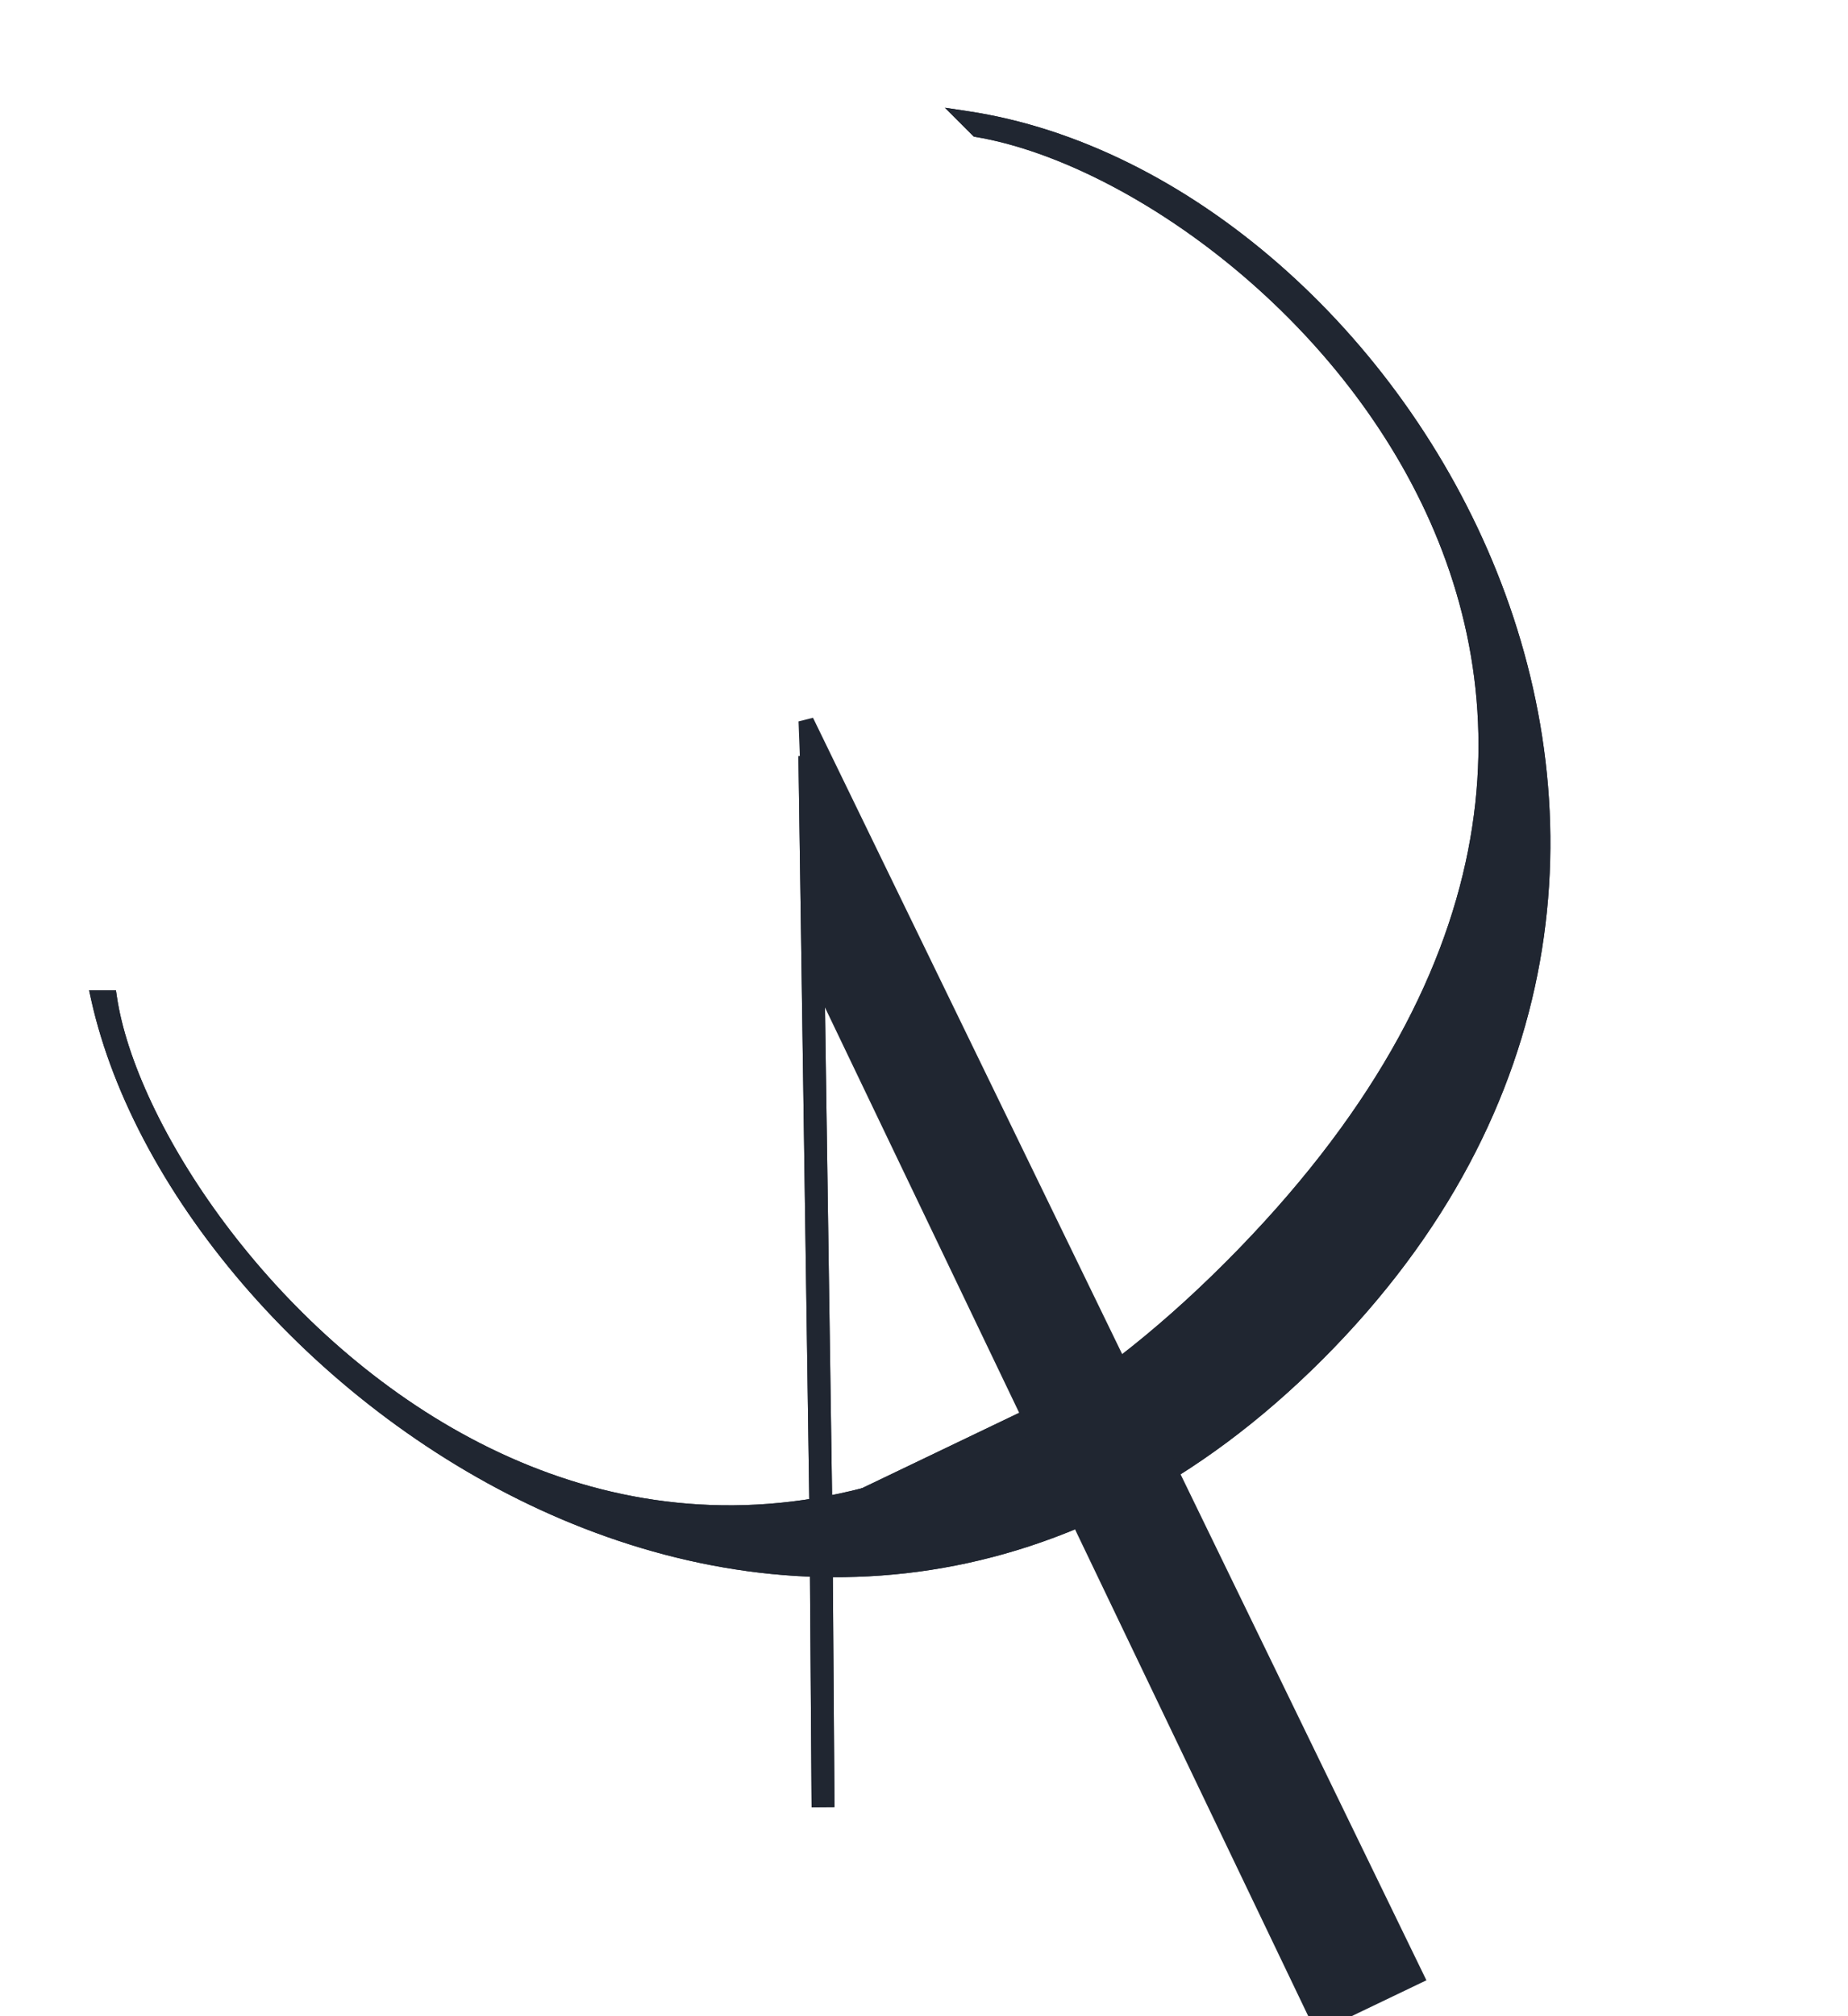 <svg width="652" height="711" viewBox="0 0 652 711" fill="none" xmlns="http://www.w3.org/2000/svg">
<g filter="url(#filter0_ii_2256_549)">
<path d="M464.511 469.563C639.516 294.564 493.03 56.759 340.86 33.93L344.664 37.735C445.487 54.842 638.151 234.808 434.086 439.114C230.02 643.421 51.705 433.405 38.39 344.01L34.585 344.01C65.027 480.958 289.506 644.562 464.511 469.563Z" fill="#202631"/>
<path fill-rule="evenodd" clip-rule="evenodd" d="M527.071 195.614C493.025 110.74 417.673 44.787 340.457 33.203L332.381 31.991L342.567 42.177L343.412 42.32C368.068 46.504 398.612 60.717 427.42 82.998C456.199 105.257 483.065 135.43 500.485 171.332C517.893 207.207 525.872 248.798 516.94 294.024C508.006 339.263 482.107 388.36 431.38 439.146C380.667 489.919 331.746 514.764 286.794 522.297C241.848 529.828 200.608 520.097 165.167 501.258C129.701 482.405 100.074 454.445 78.489 425.634C56.87 396.778 43.489 367.304 40.249 345.546L39.907 343.252H30.429L31.157 346.526C46.593 415.969 110.999 491.729 193.448 528.16C276.137 564.698 377.229 561.778 465.611 473.399C553.947 385.066 561.2 280.696 527.071 195.614ZM522.077 197.618C555.482 280.895 548.476 382.928 461.807 469.594C375.184 556.214 276.534 558.991 195.622 523.239C184.265 518.221 173.263 512.445 162.697 506.038C198.995 525.32 241.409 535.358 287.683 527.603C333.974 519.846 383.867 494.329 435.187 442.948C486.493 391.581 513.035 341.568 522.219 295.067C531.405 248.554 523.179 205.776 505.326 168.983C487.486 132.217 460.036 101.422 430.711 78.742C426.458 75.452 422.161 72.33 417.844 69.383C462.318 98.217 500.557 143.97 522.077 197.618Z" fill="#202631"/>
<path d="M464.511 469.563C639.516 294.564 493.03 56.759 340.86 33.93L344.664 37.735C445.487 54.842 638.151 234.808 434.086 439.114C230.02 643.421 51.705 433.405 38.39 344.01L34.585 344.01C65.027 480.958 289.506 644.562 464.511 469.563Z" fill="#202631"/>
<path fill-rule="evenodd" clip-rule="evenodd" d="M527.071 195.614C493.025 110.74 417.673 44.787 340.457 33.203L332.381 31.991L342.567 42.177L343.412 42.32C368.068 46.504 398.612 60.717 427.42 82.998C456.199 105.257 483.065 135.43 500.485 171.332C517.893 207.207 525.872 248.798 516.94 294.024C508.006 339.263 482.107 388.36 431.38 439.146C380.667 489.919 331.746 514.764 286.794 522.297C241.848 529.828 200.608 520.097 165.167 501.258C129.701 482.405 100.074 454.445 78.489 425.634C56.87 396.778 43.489 367.304 40.249 345.546L39.907 343.252H30.429L31.157 346.526C46.593 415.969 110.999 491.729 193.448 528.16C276.137 564.698 377.229 561.778 465.611 473.399C553.947 385.066 561.2 280.696 527.071 195.614ZM522.077 197.618C555.482 280.895 548.476 382.928 461.807 469.594C375.184 556.214 276.534 558.991 195.622 523.239C184.265 518.221 173.263 512.445 162.697 506.038C198.995 525.32 241.409 535.358 287.683 527.603C333.974 519.846 383.867 494.329 435.187 442.948C486.493 391.581 513.035 341.568 522.219 295.067C531.405 248.554 523.179 205.776 505.326 168.983C487.486 132.217 460.036 101.422 430.711 78.742C426.458 75.452 422.161 72.33 417.844 69.383C462.318 98.217 500.557 143.97 522.077 197.618Z" fill="#202631"/>
<path fill-rule="evenodd" clip-rule="evenodd" d="M284.626 530.247L280.696 260.672L288.766 260.554L292.604 523.853L386.382 478.901L389.871 486.179L292.715 532.751L293.419 631.279L285.348 631.337L284.626 530.277L284.626 530.247Z" fill="#202631"/>
<path d="M499.275 691.052L465.311 707.332L287.39 336.157L284.042 248.26L499.275 691.052Z" fill="#202631"/>
<path fill-rule="evenodd" clip-rule="evenodd" d="M280.734 248.4L285.842 247.121L502.257 692.347L463.428 710.959L284.104 336.854L280.734 248.4ZM289.438 335.535L465.955 703.781L495.053 689.833L286.598 260.984L289.438 335.535Z" fill="#202631"/>
<path fill-rule="evenodd" clip-rule="evenodd" d="M284.626 530.247L280.696 260.672L288.766 260.554L292.604 523.853L386.382 478.901L389.871 486.179L292.715 532.751L293.419 631.279L285.348 631.337L284.626 530.277L284.626 530.247Z" fill="#202631"/>
</g>
<defs>
<filter id="filter0_ii_2256_549" x="29.43" y="31.99" width="518.568" height="683.969" filterUnits="userSpaceOnUse" color-interpolation-filters="sRGB">
<feFlood flood-opacity="0" result="BackgroundImageFix"/>
<feBlend mode="normal" in="SourceGraphic" in2="BackgroundImageFix" result="shape"/>
<feColorMatrix in="SourceAlpha" type="matrix" values="0 0 0 0 0 0 0 0 0 0 0 0 0 0 0 0 0 0 127 0" result="hardAlpha"/>
<feOffset dx="2" dy="1"/>
<feGaussianBlur stdDeviation="2.5"/>
<feComposite in2="hardAlpha" operator="arithmetic" k2="-1" k3="1"/>
<feColorMatrix type="matrix" values="0 0 0 0 1 0 0 0 0 1 0 0 0 0 1 0 0 0 0.2 0"/>
<feBlend mode="normal" in2="shape" result="effect1_innerShadow_2256_549"/>
<feColorMatrix in="SourceAlpha" type="matrix" values="0 0 0 0 0 0 0 0 0 0 0 0 0 0 0 0 0 0 127 0" result="hardAlpha"/>
<feOffset dx="-1" dy="5"/>
<feGaussianBlur stdDeviation="4"/>
<feComposite in2="hardAlpha" operator="arithmetic" k2="-1" k3="1"/>
<feColorMatrix type="matrix" values="0 0 0 0 0 0 0 0 0 0 0 0 0 0 0 0 0 0 0.25 0"/>
<feBlend mode="normal" in2="effect1_innerShadow_2256_549" result="effect2_innerShadow_2256_549"/>
</filter>
</defs>
</svg>
